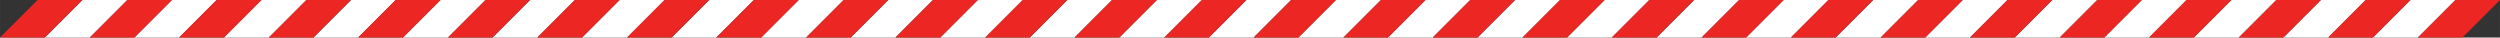 <?xml version="1.0" encoding="UTF-8" standalone="no"?>
<!-- Created with Inkscape (http://www.inkscape.org/) -->

<svg
   xmlns:dc="http://purl.org/dc/elements/1.1/"
   xmlns:cc="http://creativecommons.org/ns#"
   xmlns:rdf="http://www.w3.org/1999/02/22-rdf-syntax-ns#"
   xmlns:svg="http://www.w3.org/2000/svg"
   xmlns="http://www.w3.org/2000/svg"
   xmlns:sodipodi="http://sodipodi.sourceforge.net/DTD/sodipodi-0.dtd"
   xmlns:inkscape="http://www.inkscape.org/namespaces/inkscape"
   width="11097.795"
   height="166.675"
   viewBox="0 0 2936.291 44.1"
   version="1.1"
   id="svg8"
   inkscape:version="0.92.3 (2405546, 2018-03-11)"
   sodipodi:docname="redtape.svg">
  <rect x="0" y="0" width="2936.291" height="44.1" fill="#333333" stroke="none"/>
  <defs
     id="defs2" />
  <sodipodi:namedview
     id="base"
     pagecolor="#ffffff"
     bordercolor="#666666"
     borderopacity="1.0"
     inkscape:pageopacity="0.0"
     inkscape:pageshadow="2"
     inkscape:zoom="0.24748737"
     inkscape:cx="7100.4527"
     inkscape:cy="1643.4362"
     inkscape:document-units="px"
     inkscape:current-layer="layer1"
     showgrid="false"
     guidecolor="#b5b5b5"
     guideopacity="0.498"
     units="px"
     showguides="true"
     inkscape:guide-bbox="true"
     inkscape:window-width="5120"
     inkscape:window-height="2835"
     inkscape:window-x="-13"
     inkscape:window-y="-13"
     inkscape:window-maximized="1"
     inkscape:snap-page="true"
     fit-margin-top="0"
     fit-margin-left="0"
     fit-margin-right="0"
     fit-margin-bottom="0" />
  <g
     inkscape:label="Vrstva 1"
     inkscape:groupmode="layer"
     id="layer1"
     transform="translate(-100.56,880.055)">
    <g
       id="g2656">
      <g
         id="g2437">
        <path
           style="fill:#ffffff;fill-opacity:1;stroke:none;stroke-width:0.265px;stroke-linecap:butt;stroke-linejoin:miter;stroke-opacity:1"
           d="m 310.901,-835.956 44.1,-44.099 h -52.585 l -44.099,44.099 z"
           id="path2393"
           inkscape:connector-curvature="0" />
        <path
           style="fill:#ec2623;fill-opacity:1;stroke:none;stroke-width:0.265px;stroke-linecap:butt;stroke-linejoin:miter;stroke-opacity:1"
           d="m 258.316,-835.956 44.1,-44.099 h -52.585 l -44.099,44.099 z"
           id="path2393-4"
           inkscape:connector-curvature="0" />
        <path
           style="fill:#ffffff;fill-opacity:1;stroke:none;stroke-width:0.265px;stroke-linecap:butt;stroke-linejoin:miter;stroke-opacity:1"
           d="m 205.731,-835.956 44.1,-44.099 h -52.585 l -44.099,44.099 z"
           id="path2393-6"
           inkscape:connector-curvature="0" />
        <path
           style="fill:#ec2623;fill-opacity:1;stroke:none;stroke-width:0.265px;stroke-linecap:butt;stroke-linejoin:miter;stroke-opacity:1"
           d="m 153.145,-835.956 44.1,-44.099 h -52.585 l -44.099,44.099 z"
           id="path2393-2"
           inkscape:connector-curvature="0" />
      </g>
      <g
         transform="translate(210.341)"
         id="g2447">
        <path
           inkscape:connector-curvature="0"
           id="path2439"
           d="m 310.901,-835.956 44.1,-44.099 h -52.585 l -44.099,44.099 z"
           style="fill:#ffffff;fill-opacity:1;stroke:none;stroke-width:0.265px;stroke-linecap:butt;stroke-linejoin:miter;stroke-opacity:1" />
        <path
           inkscape:connector-curvature="0"
           id="path2441"
           d="m 258.316,-835.956 44.1,-44.099 h -52.585 l -44.099,44.099 z"
           style="fill:#ec2623;fill-opacity:1;stroke:none;stroke-width:0.265px;stroke-linecap:butt;stroke-linejoin:miter;stroke-opacity:1" />
        <path
           inkscape:connector-curvature="0"
           id="path2443"
           d="m 205.731,-835.956 44.1,-44.099 h -52.585 l -44.099,44.099 z"
           style="fill:#ffffff;fill-opacity:1;stroke:none;stroke-width:0.265px;stroke-linecap:butt;stroke-linejoin:miter;stroke-opacity:1" />
        <path
           inkscape:connector-curvature="0"
           id="path2445"
           d="m 153.145,-835.956 44.1,-44.099 h -52.585 l -44.099,44.099 z"
           style="fill:#ec2623;fill-opacity:1;stroke:none;stroke-width:0.265px;stroke-linecap:butt;stroke-linejoin:miter;stroke-opacity:1" />
      </g>
      <g
         transform="translate(420.683)"
         id="g2475">
        <path
           inkscape:connector-curvature="0"
           id="path2467"
           d="m 310.901,-835.956 44.1,-44.099 h -52.585 l -44.099,44.099 z"
           style="fill:#ffffff;fill-opacity:1;stroke:none;stroke-width:0.265px;stroke-linecap:butt;stroke-linejoin:miter;stroke-opacity:1" />
        <path
           inkscape:connector-curvature="0"
           id="path2469"
           d="m 258.316,-835.956 44.1,-44.099 h -52.585 l -44.099,44.099 z"
           style="fill:#ec2623;fill-opacity:1;stroke:none;stroke-width:0.265px;stroke-linecap:butt;stroke-linejoin:miter;stroke-opacity:1" />
        <path
           inkscape:connector-curvature="0"
           id="path2471"
           d="m 205.731,-835.956 44.1,-44.099 h -52.585 l -44.099,44.099 z"
           style="fill:#ffffff;fill-opacity:1;stroke:none;stroke-width:0.265px;stroke-linecap:butt;stroke-linejoin:miter;stroke-opacity:1" />
        <path
           inkscape:connector-curvature="0"
           id="path2473"
           d="m 153.145,-835.956 44.1,-44.099 h -52.585 l -44.099,44.099 z"
           style="fill:#ec2623;fill-opacity:1;stroke:none;stroke-width:0.265px;stroke-linecap:butt;stroke-linejoin:miter;stroke-opacity:1" />
      </g>
      <g
         id="g2485"
         transform="translate(631.024)">
        <path
           style="fill:#ffffff;fill-opacity:1;stroke:none;stroke-width:0.265px;stroke-linecap:butt;stroke-linejoin:miter;stroke-opacity:1"
           d="m 310.901,-835.956 44.1,-44.099 h -52.585 l -44.099,44.099 z"
           id="path2477"
           inkscape:connector-curvature="0" />
        <path
           style="fill:#ec2623;fill-opacity:1;stroke:none;stroke-width:0.265px;stroke-linecap:butt;stroke-linejoin:miter;stroke-opacity:1"
           d="m 258.316,-835.956 44.1,-44.099 h -52.585 l -44.099,44.099 z"
           id="path2479"
           inkscape:connector-curvature="0" />
        <path
           style="fill:#ffffff;fill-opacity:1;stroke:none;stroke-width:0.265px;stroke-linecap:butt;stroke-linejoin:miter;stroke-opacity:1"
           d="m 205.731,-835.956 44.1,-44.099 h -52.585 l -44.099,44.099 z"
           id="path2481"
           inkscape:connector-curvature="0" />
        <path
           style="fill:#ec2623;fill-opacity:1;stroke:none;stroke-width:0.265px;stroke-linecap:butt;stroke-linejoin:miter;stroke-opacity:1"
           d="m 153.145,-835.956 44.1,-44.099 h -52.585 l -44.099,44.099 z"
           id="path2483"
           inkscape:connector-curvature="0" />
      </g>
      <g
         transform="translate(841.365)"
         id="g2495">
        <path
           inkscape:connector-curvature="0"
           id="path2487"
           d="m 310.901,-835.956 44.1,-44.099 h -52.585 l -44.099,44.099 z"
           style="fill:#ffffff;fill-opacity:1;stroke:none;stroke-width:0.265px;stroke-linecap:butt;stroke-linejoin:miter;stroke-opacity:1" />
        <path
           inkscape:connector-curvature="0"
           id="path2489"
           d="m 258.316,-835.956 44.1,-44.099 h -52.585 l -44.099,44.099 z"
           style="fill:#ec2623;fill-opacity:1;stroke:none;stroke-width:0.265px;stroke-linecap:butt;stroke-linejoin:miter;stroke-opacity:1" />
        <path
           inkscape:connector-curvature="0"
           id="path2491"
           d="m 205.731,-835.956 44.1,-44.099 h -52.585 l -44.099,44.099 z"
           style="fill:#ffffff;fill-opacity:1;stroke:none;stroke-width:0.265px;stroke-linecap:butt;stroke-linejoin:miter;stroke-opacity:1" />
        <path
           inkscape:connector-curvature="0"
           id="path2493"
           d="m 153.145,-835.956 44.1,-44.099 h -52.585 l -44.099,44.099 z"
           style="fill:#ec2623;fill-opacity:1;stroke:none;stroke-width:0.265px;stroke-linecap:butt;stroke-linejoin:miter;stroke-opacity:1" />
      </g>
      <g
         id="g2505"
         transform="translate(1051.706)">
        <path
           style="fill:#ffffff;fill-opacity:1;stroke:none;stroke-width:0.265px;stroke-linecap:butt;stroke-linejoin:miter;stroke-opacity:1"
           d="m 310.901,-835.956 44.1,-44.099 h -52.585 l -44.099,44.099 z"
           id="path2497"
           inkscape:connector-curvature="0" />
        <path
           style="fill:#ec2623;fill-opacity:1;stroke:none;stroke-width:0.265px;stroke-linecap:butt;stroke-linejoin:miter;stroke-opacity:1"
           d="m 258.316,-835.956 44.1,-44.099 h -52.585 l -44.099,44.099 z"
           id="path2499"
           inkscape:connector-curvature="0" />
        <path
           style="fill:#ffffff;fill-opacity:1;stroke:none;stroke-width:0.265px;stroke-linecap:butt;stroke-linejoin:miter;stroke-opacity:1"
           d="m 205.731,-835.956 44.1,-44.099 h -52.585 l -44.099,44.099 z"
           id="path2501"
           inkscape:connector-curvature="0" />
        <path
           style="fill:#ec2623;fill-opacity:1;stroke:none;stroke-width:0.265px;stroke-linecap:butt;stroke-linejoin:miter;stroke-opacity:1"
           d="m 153.145,-835.956 44.1,-44.099 h -52.585 l -44.099,44.099 z"
           id="path2503"
           inkscape:connector-curvature="0" />
      </g>
      <g
         id="g2515"
         transform="translate(1262.047)">
        <path
           style="fill:#ffffff;fill-opacity:1;stroke:none;stroke-width:0.265px;stroke-linecap:butt;stroke-linejoin:miter;stroke-opacity:1"
           d="m 310.901,-835.956 44.1,-44.099 h -52.585 l -44.099,44.099 z"
           id="path2507"
           inkscape:connector-curvature="0" />
        <path
           style="fill:#ec2623;fill-opacity:1;stroke:none;stroke-width:0.265px;stroke-linecap:butt;stroke-linejoin:miter;stroke-opacity:1"
           d="m 258.316,-835.956 44.1,-44.099 h -52.585 l -44.099,44.099 z"
           id="path2509"
           inkscape:connector-curvature="0" />
        <path
           style="fill:#ffffff;fill-opacity:1;stroke:none;stroke-width:0.265px;stroke-linecap:butt;stroke-linejoin:miter;stroke-opacity:1"
           d="m 205.731,-835.956 44.1,-44.099 h -52.585 l -44.099,44.099 z"
           id="path2511"
           inkscape:connector-curvature="0" />
        <path
           style="fill:#ec2623;fill-opacity:1;stroke:none;stroke-width:0.265px;stroke-linecap:butt;stroke-linejoin:miter;stroke-opacity:1"
           d="m 153.145,-835.956 44.1,-44.099 h -52.585 l -44.099,44.099 z"
           id="path2513"
           inkscape:connector-curvature="0" />
      </g>
      <g
         transform="translate(1472.389)"
         id="g2525">
        <path
           inkscape:connector-curvature="0"
           id="path2517"
           d="m 310.901,-835.956 44.1,-44.099 h -52.585 l -44.099,44.099 z"
           style="fill:#ffffff;fill-opacity:1;stroke:none;stroke-width:0.265px;stroke-linecap:butt;stroke-linejoin:miter;stroke-opacity:1" />
        <path
           inkscape:connector-curvature="0"
           id="path2519"
           d="m 258.316,-835.956 44.1,-44.099 h -52.585 l -44.099,44.099 z"
           style="fill:#ec2623;fill-opacity:1;stroke:none;stroke-width:0.265px;stroke-linecap:butt;stroke-linejoin:miter;stroke-opacity:1" />
        <path
           inkscape:connector-curvature="0"
           id="path2521"
           d="m 205.731,-835.956 44.1,-44.099 h -52.585 l -44.099,44.099 z"
           style="fill:#ffffff;fill-opacity:1;stroke:none;stroke-width:0.265px;stroke-linecap:butt;stroke-linejoin:miter;stroke-opacity:1" />
        <path
           inkscape:connector-curvature="0"
           id="path2523"
           d="m 153.145,-835.956 44.1,-44.099 h -52.585 l -44.099,44.099 z"
           style="fill:#ec2623;fill-opacity:1;stroke:none;stroke-width:0.265px;stroke-linecap:butt;stroke-linejoin:miter;stroke-opacity:1" />
      </g>
      <g
         id="g2535"
         transform="translate(1682.73)">
        <path
           style="fill:#ffffff;fill-opacity:1;stroke:none;stroke-width:0.265px;stroke-linecap:butt;stroke-linejoin:miter;stroke-opacity:1"
           d="m 310.901,-835.956 44.1,-44.099 h -52.585 l -44.099,44.099 z"
           id="path2527"
           inkscape:connector-curvature="0" />
        <path
           style="fill:#ec2623;fill-opacity:1;stroke:none;stroke-width:0.265px;stroke-linecap:butt;stroke-linejoin:miter;stroke-opacity:1"
           d="m 258.316,-835.956 44.1,-44.099 h -52.585 l -44.099,44.099 z"
           id="path2529"
           inkscape:connector-curvature="0" />
        <path
           style="fill:#ffffff;fill-opacity:1;stroke:none;stroke-width:0.265px;stroke-linecap:butt;stroke-linejoin:miter;stroke-opacity:1"
           d="m 205.731,-835.956 44.1,-44.099 h -52.585 l -44.099,44.099 z"
           id="path2531"
           inkscape:connector-curvature="0" />
        <path
           style="fill:#ec2623;fill-opacity:1;stroke:none;stroke-width:0.265px;stroke-linecap:butt;stroke-linejoin:miter;stroke-opacity:1"
           d="m 153.145,-835.956 44.1,-44.099 h -52.585 l -44.099,44.099 z"
           id="path2533"
           inkscape:connector-curvature="0" />
      </g>
      <g
         transform="translate(1893.071)"
         id="g2545">
        <path
           inkscape:connector-curvature="0"
           id="path2537"
           d="m 310.901,-835.956 44.1,-44.099 h -52.585 l -44.099,44.099 z"
           style="fill:#ffffff;fill-opacity:1;stroke:none;stroke-width:0.265px;stroke-linecap:butt;stroke-linejoin:miter;stroke-opacity:1" />
        <path
           inkscape:connector-curvature="0"
           id="path2539"
           d="m 258.316,-835.956 44.1,-44.099 h -52.585 l -44.099,44.099 z"
           style="fill:#ec2623;fill-opacity:1;stroke:none;stroke-width:0.265px;stroke-linecap:butt;stroke-linejoin:miter;stroke-opacity:1" />
        <path
           inkscape:connector-curvature="0"
           id="path2541"
           d="m 205.731,-835.956 44.1,-44.099 h -52.585 l -44.099,44.099 z"
           style="fill:#ffffff;fill-opacity:1;stroke:none;stroke-width:0.265px;stroke-linecap:butt;stroke-linejoin:miter;stroke-opacity:1" />
        <path
           inkscape:connector-curvature="0"
           id="path2543"
           d="m 153.145,-835.956 44.1,-44.099 h -52.585 l -44.099,44.099 z"
           style="fill:#ec2623;fill-opacity:1;stroke:none;stroke-width:0.265px;stroke-linecap:butt;stroke-linejoin:miter;stroke-opacity:1" />
      </g>
      <g
         transform="translate(2103.412)"
         id="g2555">
        <path
           inkscape:connector-curvature="0"
           id="path2547"
           d="m 310.901,-835.956 44.1,-44.099 h -52.585 l -44.099,44.099 z"
           style="fill:#ffffff;fill-opacity:1;stroke:none;stroke-width:0.265px;stroke-linecap:butt;stroke-linejoin:miter;stroke-opacity:1" />
        <path
           inkscape:connector-curvature="0"
           id="path2549"
           d="m 258.316,-835.956 44.1,-44.099 h -52.585 l -44.099,44.099 z"
           style="fill:#ec2623;fill-opacity:1;stroke:none;stroke-width:0.265px;stroke-linecap:butt;stroke-linejoin:miter;stroke-opacity:1" />
        <path
           inkscape:connector-curvature="0"
           id="path2551"
           d="m 205.731,-835.956 44.1,-44.099 h -52.585 l -44.099,44.099 z"
           style="fill:#ffffff;fill-opacity:1;stroke:none;stroke-width:0.265px;stroke-linecap:butt;stroke-linejoin:miter;stroke-opacity:1" />
        <path
           inkscape:connector-curvature="0"
           id="path2553"
           d="m 153.145,-835.956 44.1,-44.099 h -52.585 l -44.099,44.099 z"
           style="fill:#ec2623;fill-opacity:1;stroke:none;stroke-width:0.265px;stroke-linecap:butt;stroke-linejoin:miter;stroke-opacity:1" />
      </g>
      <g
         id="g2565"
         transform="translate(2313.754)">
        <path
           style="fill:#ffffff;fill-opacity:1;stroke:none;stroke-width:0.265px;stroke-linecap:butt;stroke-linejoin:miter;stroke-opacity:1"
           d="m 310.901,-835.956 44.1,-44.099 h -52.585 l -44.099,44.099 z"
           id="path2557"
           inkscape:connector-curvature="0" />
        <path
           style="fill:#ec2623;fill-opacity:1;stroke:none;stroke-width:0.265px;stroke-linecap:butt;stroke-linejoin:miter;stroke-opacity:1"
           d="m 258.316,-835.956 44.1,-44.099 h -52.585 l -44.099,44.099 z"
           id="path2559"
           inkscape:connector-curvature="0" />
        <path
           style="fill:#ffffff;fill-opacity:1;stroke:none;stroke-width:0.265px;stroke-linecap:butt;stroke-linejoin:miter;stroke-opacity:1"
           d="m 205.731,-835.956 44.1,-44.099 h -52.585 l -44.099,44.099 z"
           id="path2561"
           inkscape:connector-curvature="0" />
        <path
           style="fill:#ec2623;fill-opacity:1;stroke:none;stroke-width:0.265px;stroke-linecap:butt;stroke-linejoin:miter;stroke-opacity:1"
           d="m 153.145,-835.956 44.1,-44.099 h -52.585 l -44.099,44.099 z"
           id="path2563"
           inkscape:connector-curvature="0" />
      </g>
      <g
         id="g2575"
         transform="translate(2524.095)">
        <path
           style="fill:#ffffff;fill-opacity:1;stroke:none;stroke-width:0.265px;stroke-linecap:butt;stroke-linejoin:miter;stroke-opacity:1"
           d="m 310.901,-835.956 44.1,-44.099 h -52.585 l -44.099,44.099 z"
           id="path2567"
           inkscape:connector-curvature="0" />
        <path
           style="fill:#ec2623;fill-opacity:1;stroke:none;stroke-width:0.265px;stroke-linecap:butt;stroke-linejoin:miter;stroke-opacity:1"
           d="m 258.316,-835.956 44.1,-44.099 h -52.585 l -44.099,44.099 z"
           id="path2569"
           inkscape:connector-curvature="0" />
        <path
           style="fill:#ffffff;fill-opacity:1;stroke:none;stroke-width:0.265px;stroke-linecap:butt;stroke-linejoin:miter;stroke-opacity:1"
           d="m 205.731,-835.956 44.1,-44.099 h -52.585 l -44.099,44.099 z"
           id="path2571"
           inkscape:connector-curvature="0" />
        <path
           style="fill:#ec2623;fill-opacity:1;stroke:none;stroke-width:0.265px;stroke-linecap:butt;stroke-linejoin:miter;stroke-opacity:1"
           d="m 153.145,-835.956 44.1,-44.099 h -52.585 l -44.099,44.099 z"
           id="path2573"
           inkscape:connector-curvature="0" />
      </g>
      <g
         transform="translate(2734.436)"
         id="g2585">
        <path
           inkscape:connector-curvature="0"
           id="path2579"
           d="m 258.316,-835.956 44.1,-44.099 h -52.585 l -44.099,44.099 z"
           style="fill:#ec2623;fill-opacity:1;stroke:none;stroke-width:0.265px;stroke-linecap:butt;stroke-linejoin:miter;stroke-opacity:1" />
        <path
           inkscape:connector-curvature="0"
           id="path2581"
           d="m 205.731,-835.956 44.1,-44.099 h -52.585 l -44.099,44.099 z"
           style="fill:#ffffff;fill-opacity:1;stroke:none;stroke-width:0.265px;stroke-linecap:butt;stroke-linejoin:miter;stroke-opacity:1" />
        <path
           inkscape:connector-curvature="0"
           id="path2583"
           d="m 153.145,-835.956 44.1,-44.099 h -52.585 l -44.099,44.099 z"
           style="fill:#ec2623;fill-opacity:1;stroke:none;stroke-width:0.265px;stroke-linecap:butt;stroke-linejoin:miter;stroke-opacity:1" />
      </g>
    </g>
  </g>
</svg>
